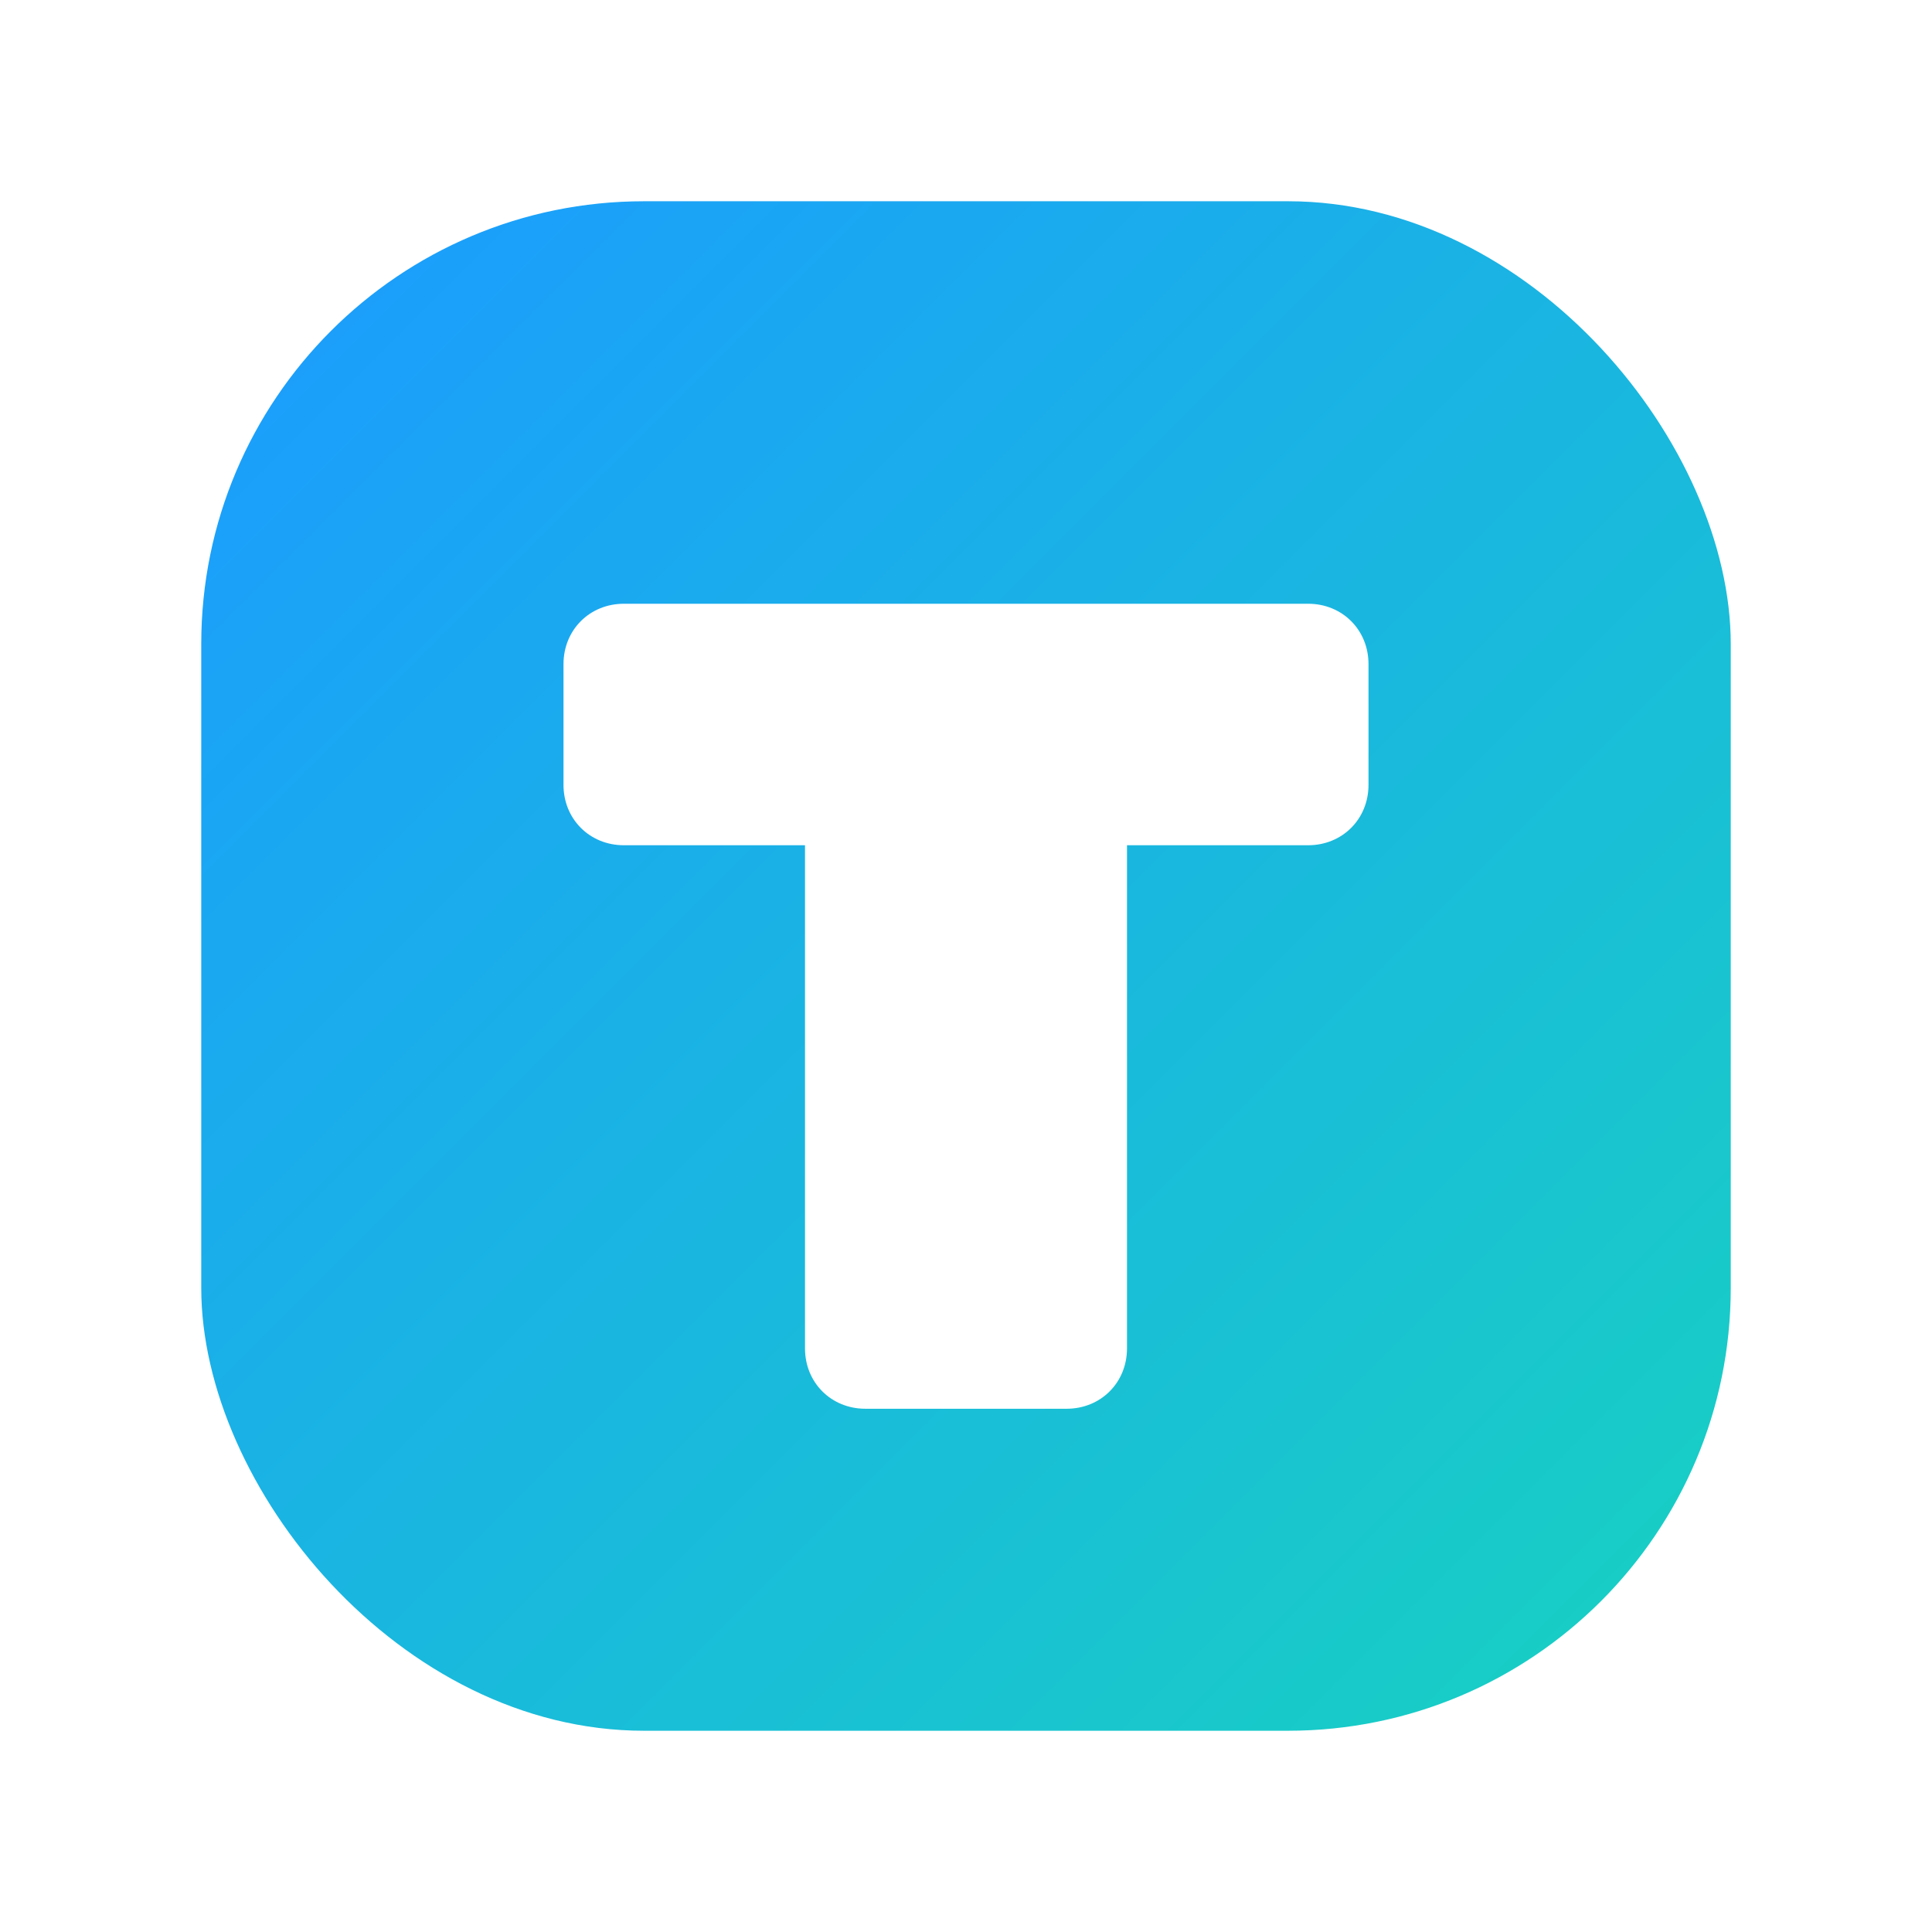 <svg width="96" height="96" viewBox="0 0 96 96" fill="none" xmlns="http://www.w3.org/2000/svg">
  <defs>
    <linearGradient id="g" x1="12" y1="12" x2="84" y2="84" gradientUnits="userSpaceOnUse">
      <stop stop-color="#1B9CFF"/>
      <stop offset="1" stop-color="#18D0C2"/>
    </linearGradient>
    <filter id="shadow" x="-20%" y="-20%" width="140%" height="140%" color-interpolation-filters="sRGB">
      <feDropShadow dx="0" dy="8" stdDeviation="10" flood-color="#0f172a" flood-opacity="0.25"/>
    </filter>
  </defs>
  <rect x="10" y="10" width="76" height="76" rx="22" fill="url(#g)" filter="url(#shadow)"/>
  <path d="M31 30h34c1.7 0 3 1.3 3 3v6c0 1.7-1.3 3-3 3H56v25c0 1.7-1.3 3-3 3H43c-1.7 0-3-1.3-3-3V42H31c-1.7 0-3-1.3-3-3v-6c0-1.7 1.3-3 3-3Z" fill="white"/>
</svg>
